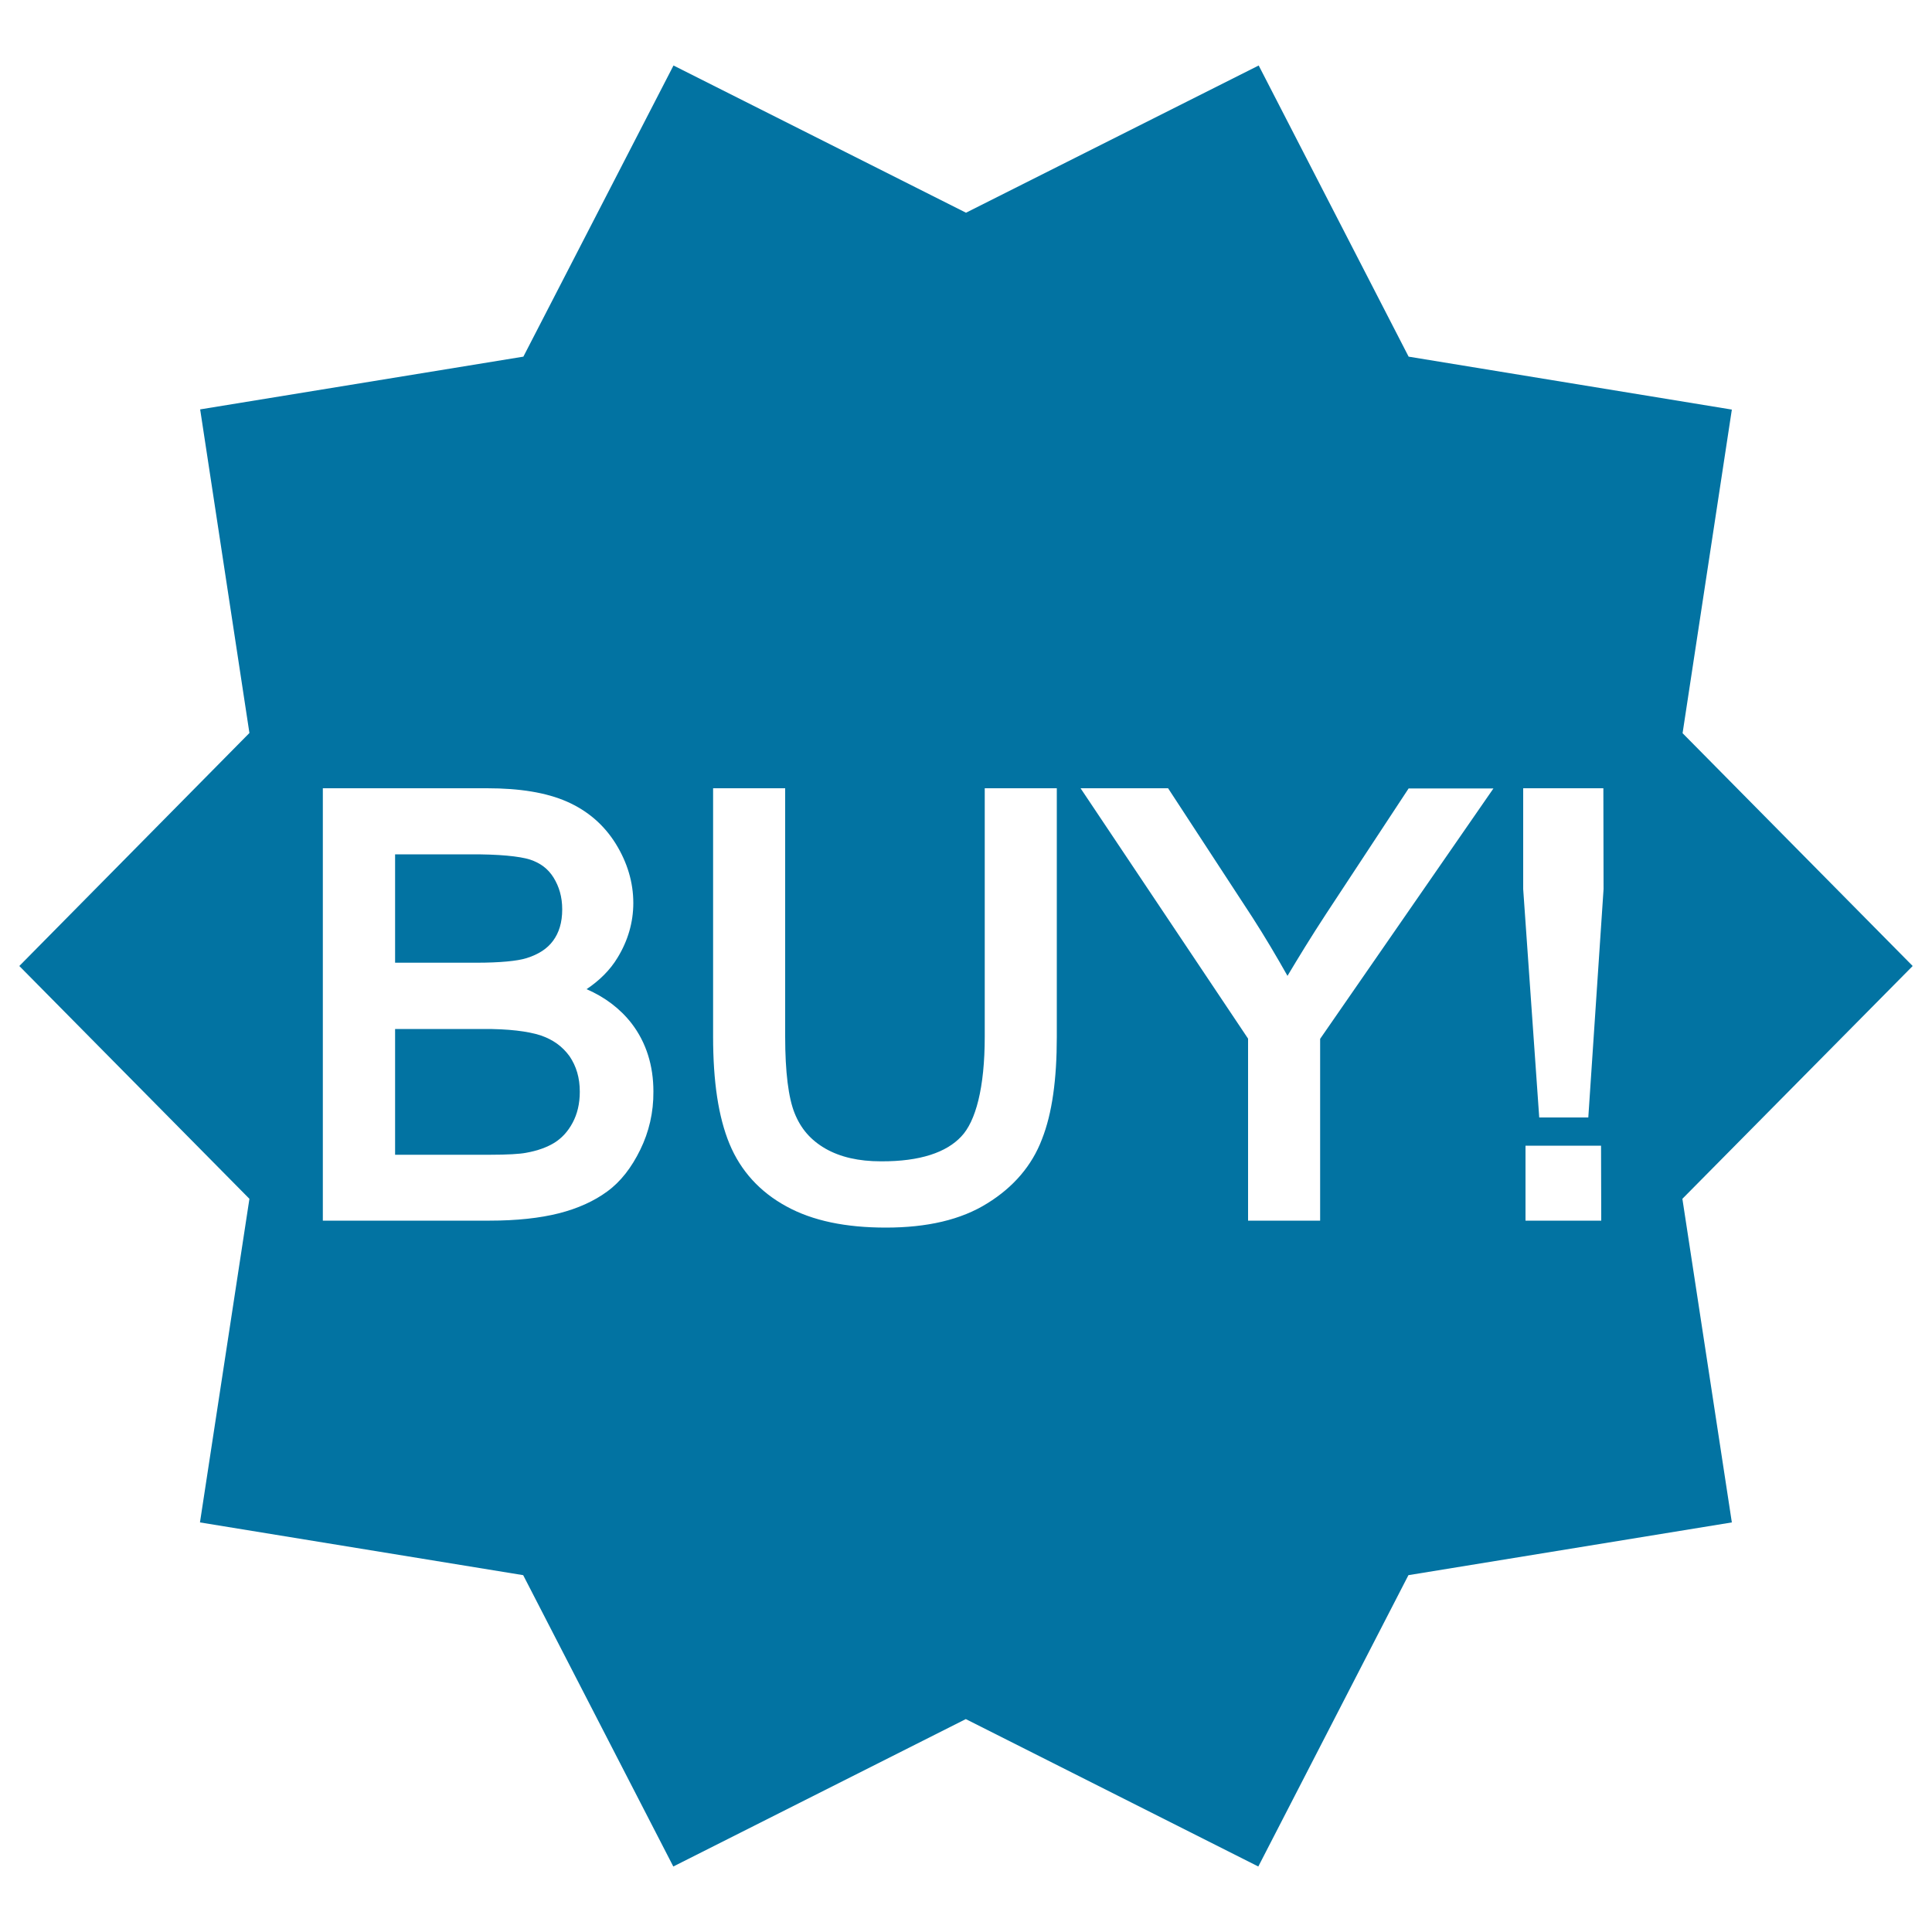 <svg xmlns="http://www.w3.org/2000/svg" viewBox="0 0 1000 1000" style="fill:#0273a2">
<title>Purchase SVG icon</title>
<path d="M272.3,496L272.3,496c6.5-2,11-5,14-9.1c3-4.1,4.7-9.3,4.7-16.2c0-6.5-1.6-11.8-4.5-16.5c-2.9-4.6-6.8-7.5-12.2-9.3c-5.4-1.7-16.1-2.8-31.3-2.7h-38.5v56.1h42.1C258.9,498.3,267.7,497.4,272.3,496z"/><path d="M990,500L870.9,379.5L896.4,212l-167.3-27.4L651.5,33.9L500,110.1L348.6,33.9l-77.7,150.7l-167.3,27.3l25.5,167.5L10,500l119.1,120.5L103.5,788l167.3,27.3l77.7,150.8l151.4-76.3l151.4,76.3L729,815.3L896.4,788l-25.6-167.5L990,500z M331.4,595.1L331.4,595.1c-4.5,9.2-10.1,16.5-17.1,21.6c-6.8,5-15.2,8.8-25,11.3c-9.9,2.5-21.9,3.8-35.8,3.8h-82h-4.4V408h85c16.8,0,30.6,2.2,41.3,6.9c10.7,4.7,19.2,12,25.3,21.8c6,9.7,9.1,20,9.1,30.7c0,10-2.8,19.5-8.1,28.2c-3.9,6.5-9.4,11.9-16.1,16.4c9.5,4.1,17.4,10.1,23.3,17.7c7.6,9.9,11.3,21.9,11.3,35.2C338.3,575.8,335.9,585.9,331.4,595.1z M547,536.7c0,21.9-2.4,39.6-7.7,53c-5.2,13.7-14.8,24.8-28.2,33.1c-13.7,8.6-31.3,12.6-52.6,12.6c-20.7,0-37.9-3.5-51.5-11c-13.6-7.4-23.6-18.3-29.4-32.3c-5.8-14-8.5-32.4-8.5-55.5V408h37.3v128.5c0,18.4,1.7,31.8,4.9,39.7c3.2,8,8.3,13.9,15.9,18.3c7.7,4.4,17.2,6.6,28.8,6.6c20.4,0.1,33.9-4.7,41.5-12.8c7.5-7.8,12.2-25.2,12.2-51.7V412.4V408H547V536.7z M683.3,537.7v94.1h-32.9H646v-94.2L559.3,408h45.3l43.7,66.9c6.5,10.1,12.4,20.1,18.1,30.2c5.8-9.7,12.2-20.2,19.8-31.8l0,0l42.9-65.2h43.9L683.3,537.7z M828.8,631.8H794h-4.4V593h39.1L828.8,631.8L828.8,631.8z M830,460.2l-7.9,118.2h-4.2h-17.1h-4.1l-8.3-118.2V408h41.5L830,460.2L830,460.2z"/><path d="M279.8,535.9c-6.5-2.1-16.6-3.4-30-3.3h-45.3v65.1h49.1c9.1,0,15.5-0.4,18.6-1c6.2-1.1,11-2.9,14.9-5.3c3.6-2.3,6.8-5.6,9.3-10.3c2.4-4.5,3.7-9.8,3.7-16c0-7.3-1.8-13.2-5.3-18.4C291,541.5,286.2,538.1,279.8,535.9z"/>
</svg>